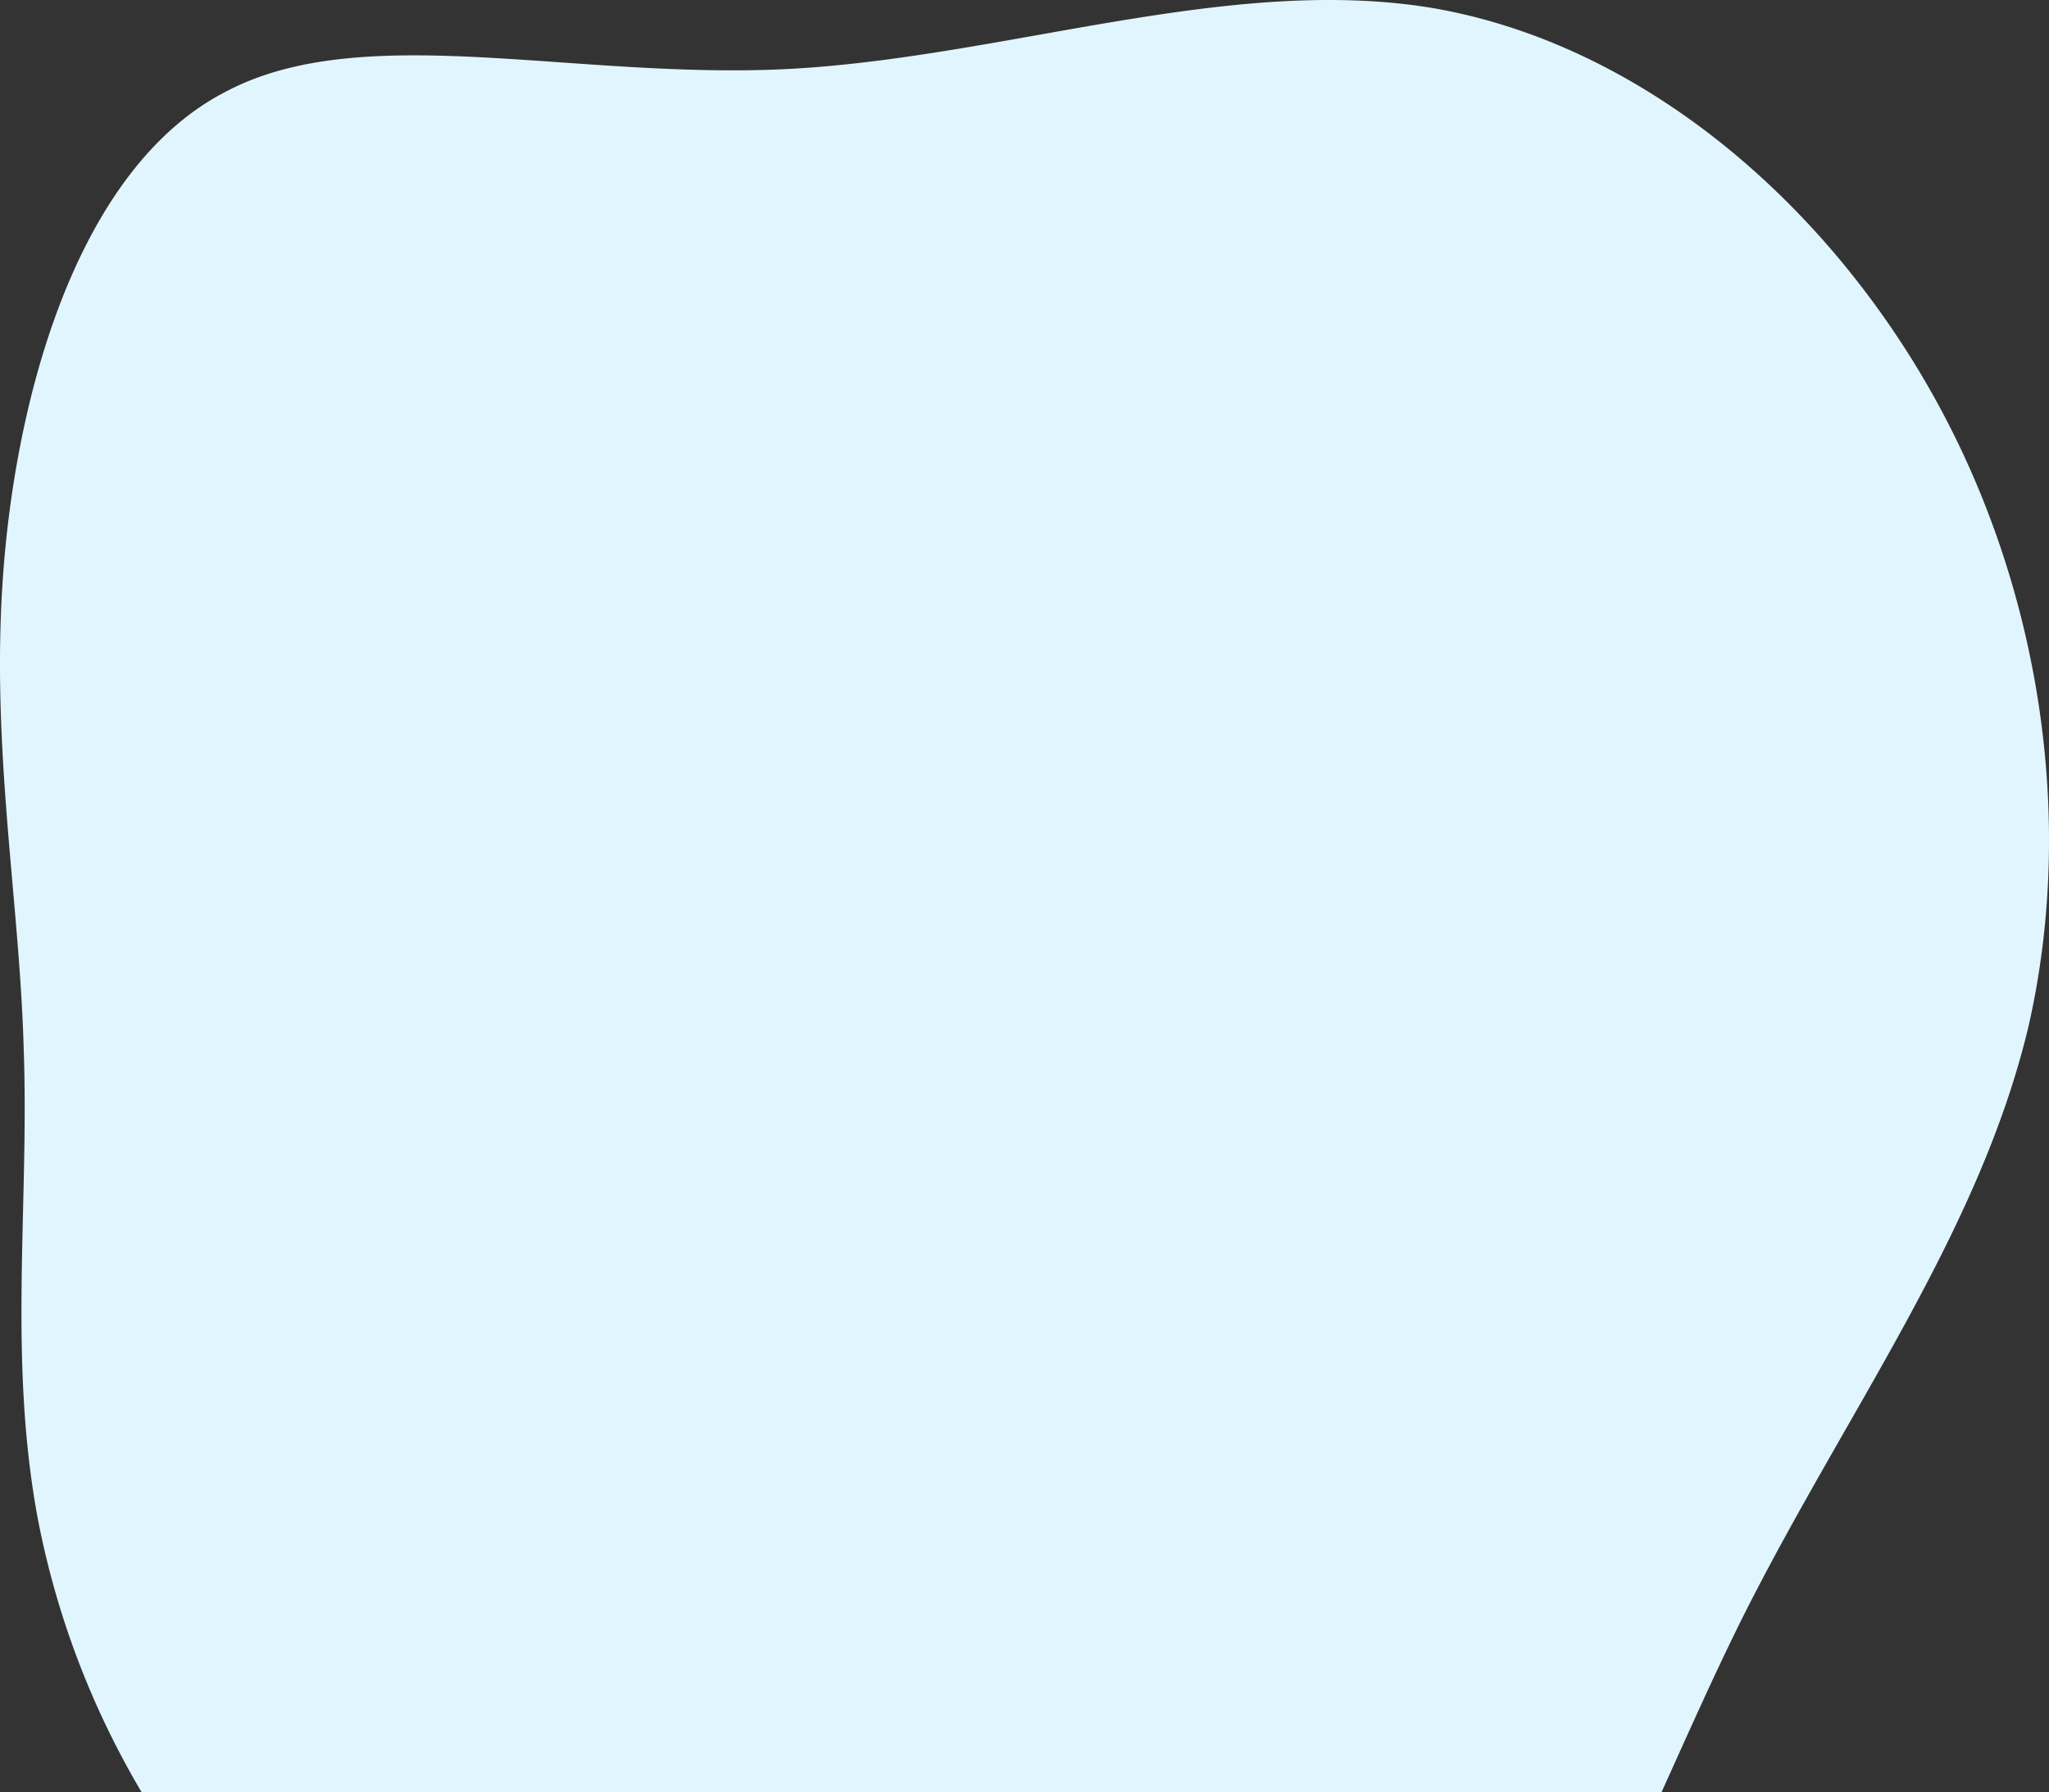 <?xml version="1.0" encoding="UTF-8"?> <svg xmlns="http://www.w3.org/2000/svg" viewBox="0 0 635.54 555.98"><rect x="0" y="0" width="635.54" height="555.98" fill="#333333" stroke="none"/> <defs> <style>.cls-1{fill:#e1f5fe;}</style> </defs> <title>blob_2</title> <g id="Слой_2" data-name="Слой 2"> <g id="blob_2"> <path class="cls-1" d="M11.76,471.38A264.36,264.36,0,0,0,43.91,556H515.37c8.26-18.26,16.49-36.89,25.49-54.9,32-63.5,73.3-119,88.4-183,14.6-64.5,3.5-137.3-30.7-197.3S508,13.68,444.86,2.58c-63.1-10.7-132.4,15.1-199.9,18.8-67,3.5-132.3-15.6-175,7.1-43.1,22.2-63.1,86.2-68.4,142.6-5.3,56.9,4.5,106.2,5.8,154.6C9.06,374.08,2.46,421.58,11.76,471.38Z"></path> </g> </g> </svg> 
